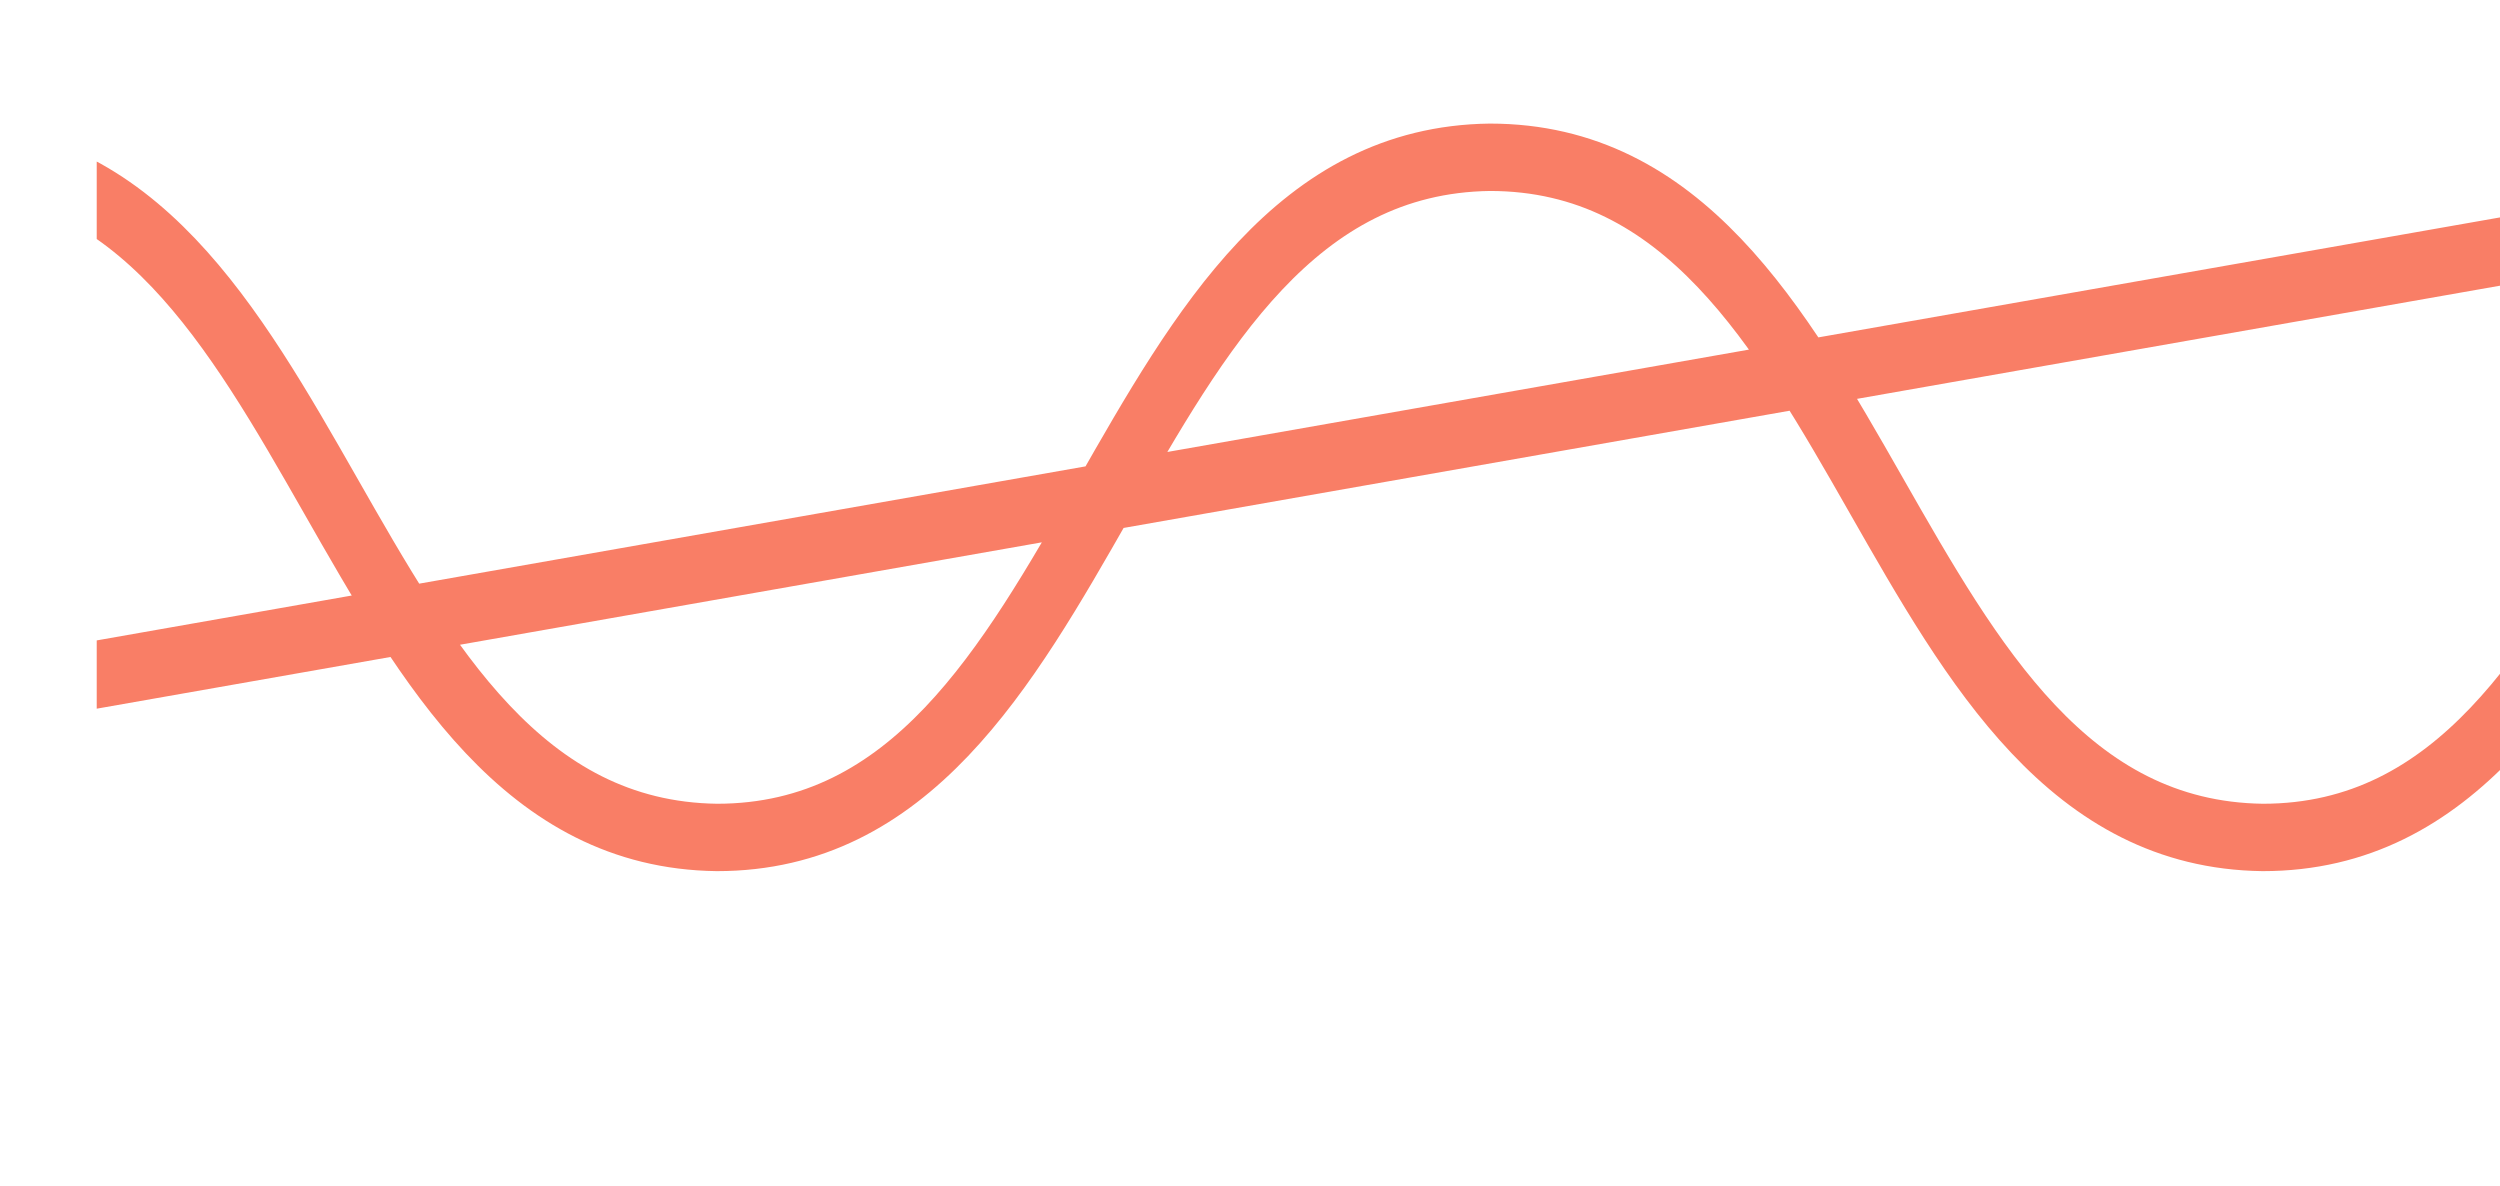 <?xml version="1.0" encoding="UTF-8" standalone="no"?>
<!DOCTYPE svg PUBLIC "-//W3C//DTD SVG 1.1//EN" "http://www.w3.org/Graphics/SVG/1.1/DTD/svg11.dtd">
<svg width="100%" height="100%" viewBox="0 0 175 83" version="1.1" xmlns="http://www.w3.org/2000/svg" xmlns:xlink="http://www.w3.org/1999/xlink" xml:space="preserve" xmlns:serif="http://www.serif.com/" style="fill-rule:evenodd;clip-rule:evenodd;stroke-linejoin:round;stroke-miterlimit:2;">
    <g transform="matrix(1,0,0,1,-40595.9,-25585)">
        <g transform="matrix(0.753,0,0,0.75,9869.81,6328.37)">
            <g id="icon-container" transform="matrix(1.474,0,0,1.064,-21006.7,-1805.18)">
                <rect x="41940.7" y="25819.5" width="157.662" height="103.364" style="fill:none;"/>
                <clipPath id="_clip1">
                    <rect x="41940.7" y="25819.5" width="157.662" height="103.364"/>
                </clipPath>
                <g clip-path="url(#_clip1)">
                    <g transform="matrix(3.71023e-17,-0.842,0.56,4.76245e-17,41500.3,26273.6)">
                        <path d="M513.172,1117.41L442.312,682.195C442.312,725.715 512.656,725.715 513.172,769.235C513.172,812.758 442.829,812.758 442.312,856.28C442.312,899.801 512.656,899.801 513.172,943.323C513.172,986.845 442.829,986.845 442.312,1030.37C442.312,1073.89 512.656,1073.89 513.172,1117.41Z" style="fill:none;stroke:rgb(249,126,102);stroke-width:7.02px;"/>
                    </g>
                </g>
            </g>
        </g>
    </g>
</svg>
